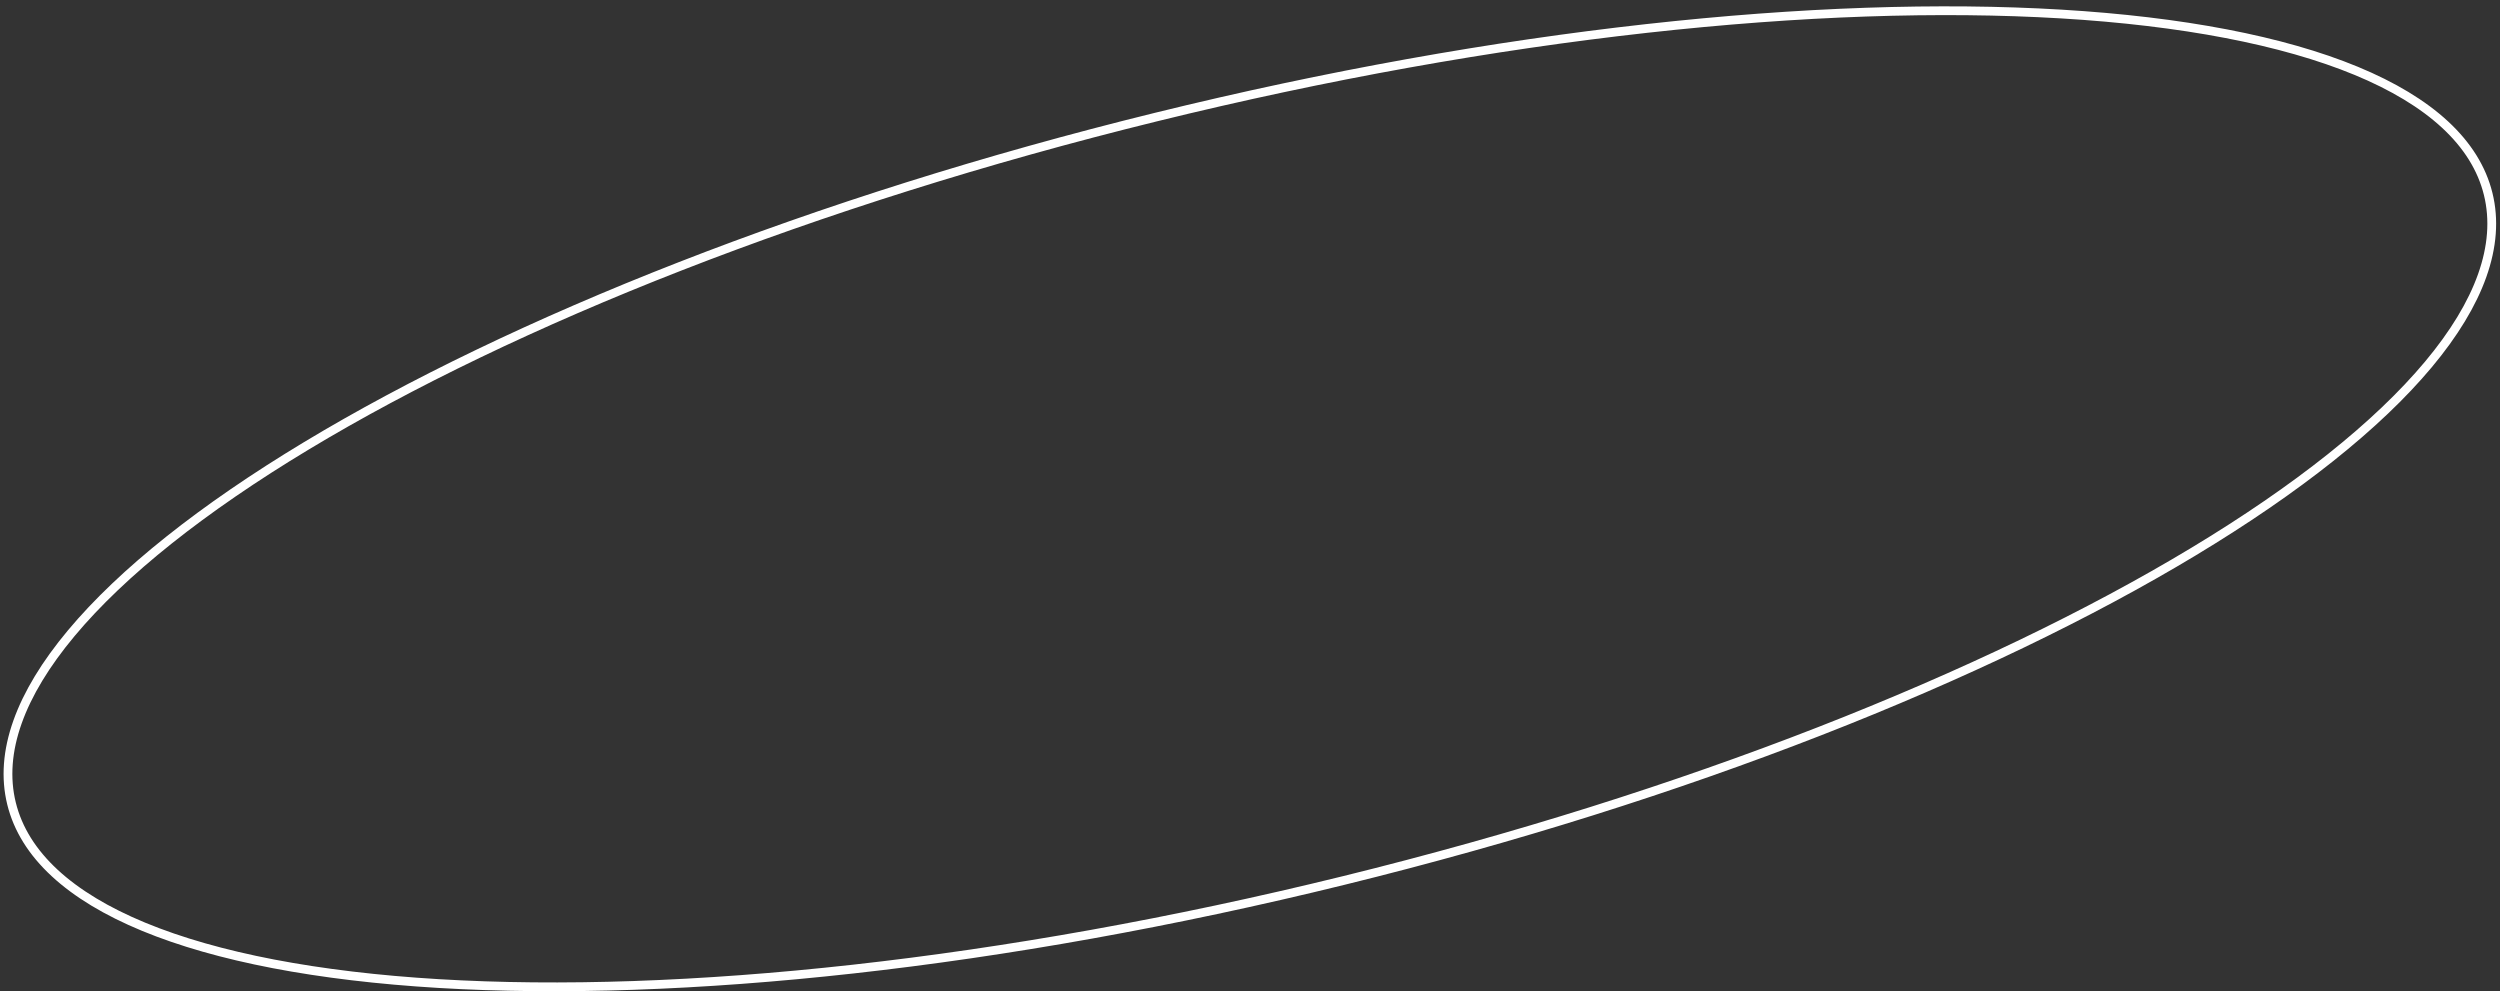 <?xml version="1.0" encoding="UTF-8"?> <svg xmlns="http://www.w3.org/2000/svg" width="285" height="113" viewBox="0 0 285 113" fill="none"><rect x="0" y="0" width="285" height="113" fill="#333333" stroke="none"/> <path d="M283.654 22.118C285.093 27.965 282.67 34.566 276.839 41.544C271.016 48.513 261.862 55.772 250.048 62.893C226.427 77.132 192.275 90.756 153.193 100.374C114.111 109.993 77.537 113.775 50.005 112.125C36.236 111.3 24.759 109.119 16.366 105.648C7.963 102.173 2.753 97.452 1.314 91.604C-0.125 85.757 2.298 79.157 8.129 72.179C13.952 65.21 23.106 57.95 34.92 50.829C58.541 36.591 92.693 22.967 131.775 13.348C170.857 3.73 207.432 -0.052 234.963 1.597C248.732 2.422 260.21 4.604 268.602 8.074C277.006 11.549 282.215 16.271 283.654 22.118Z" stroke="white"></path> </svg> 